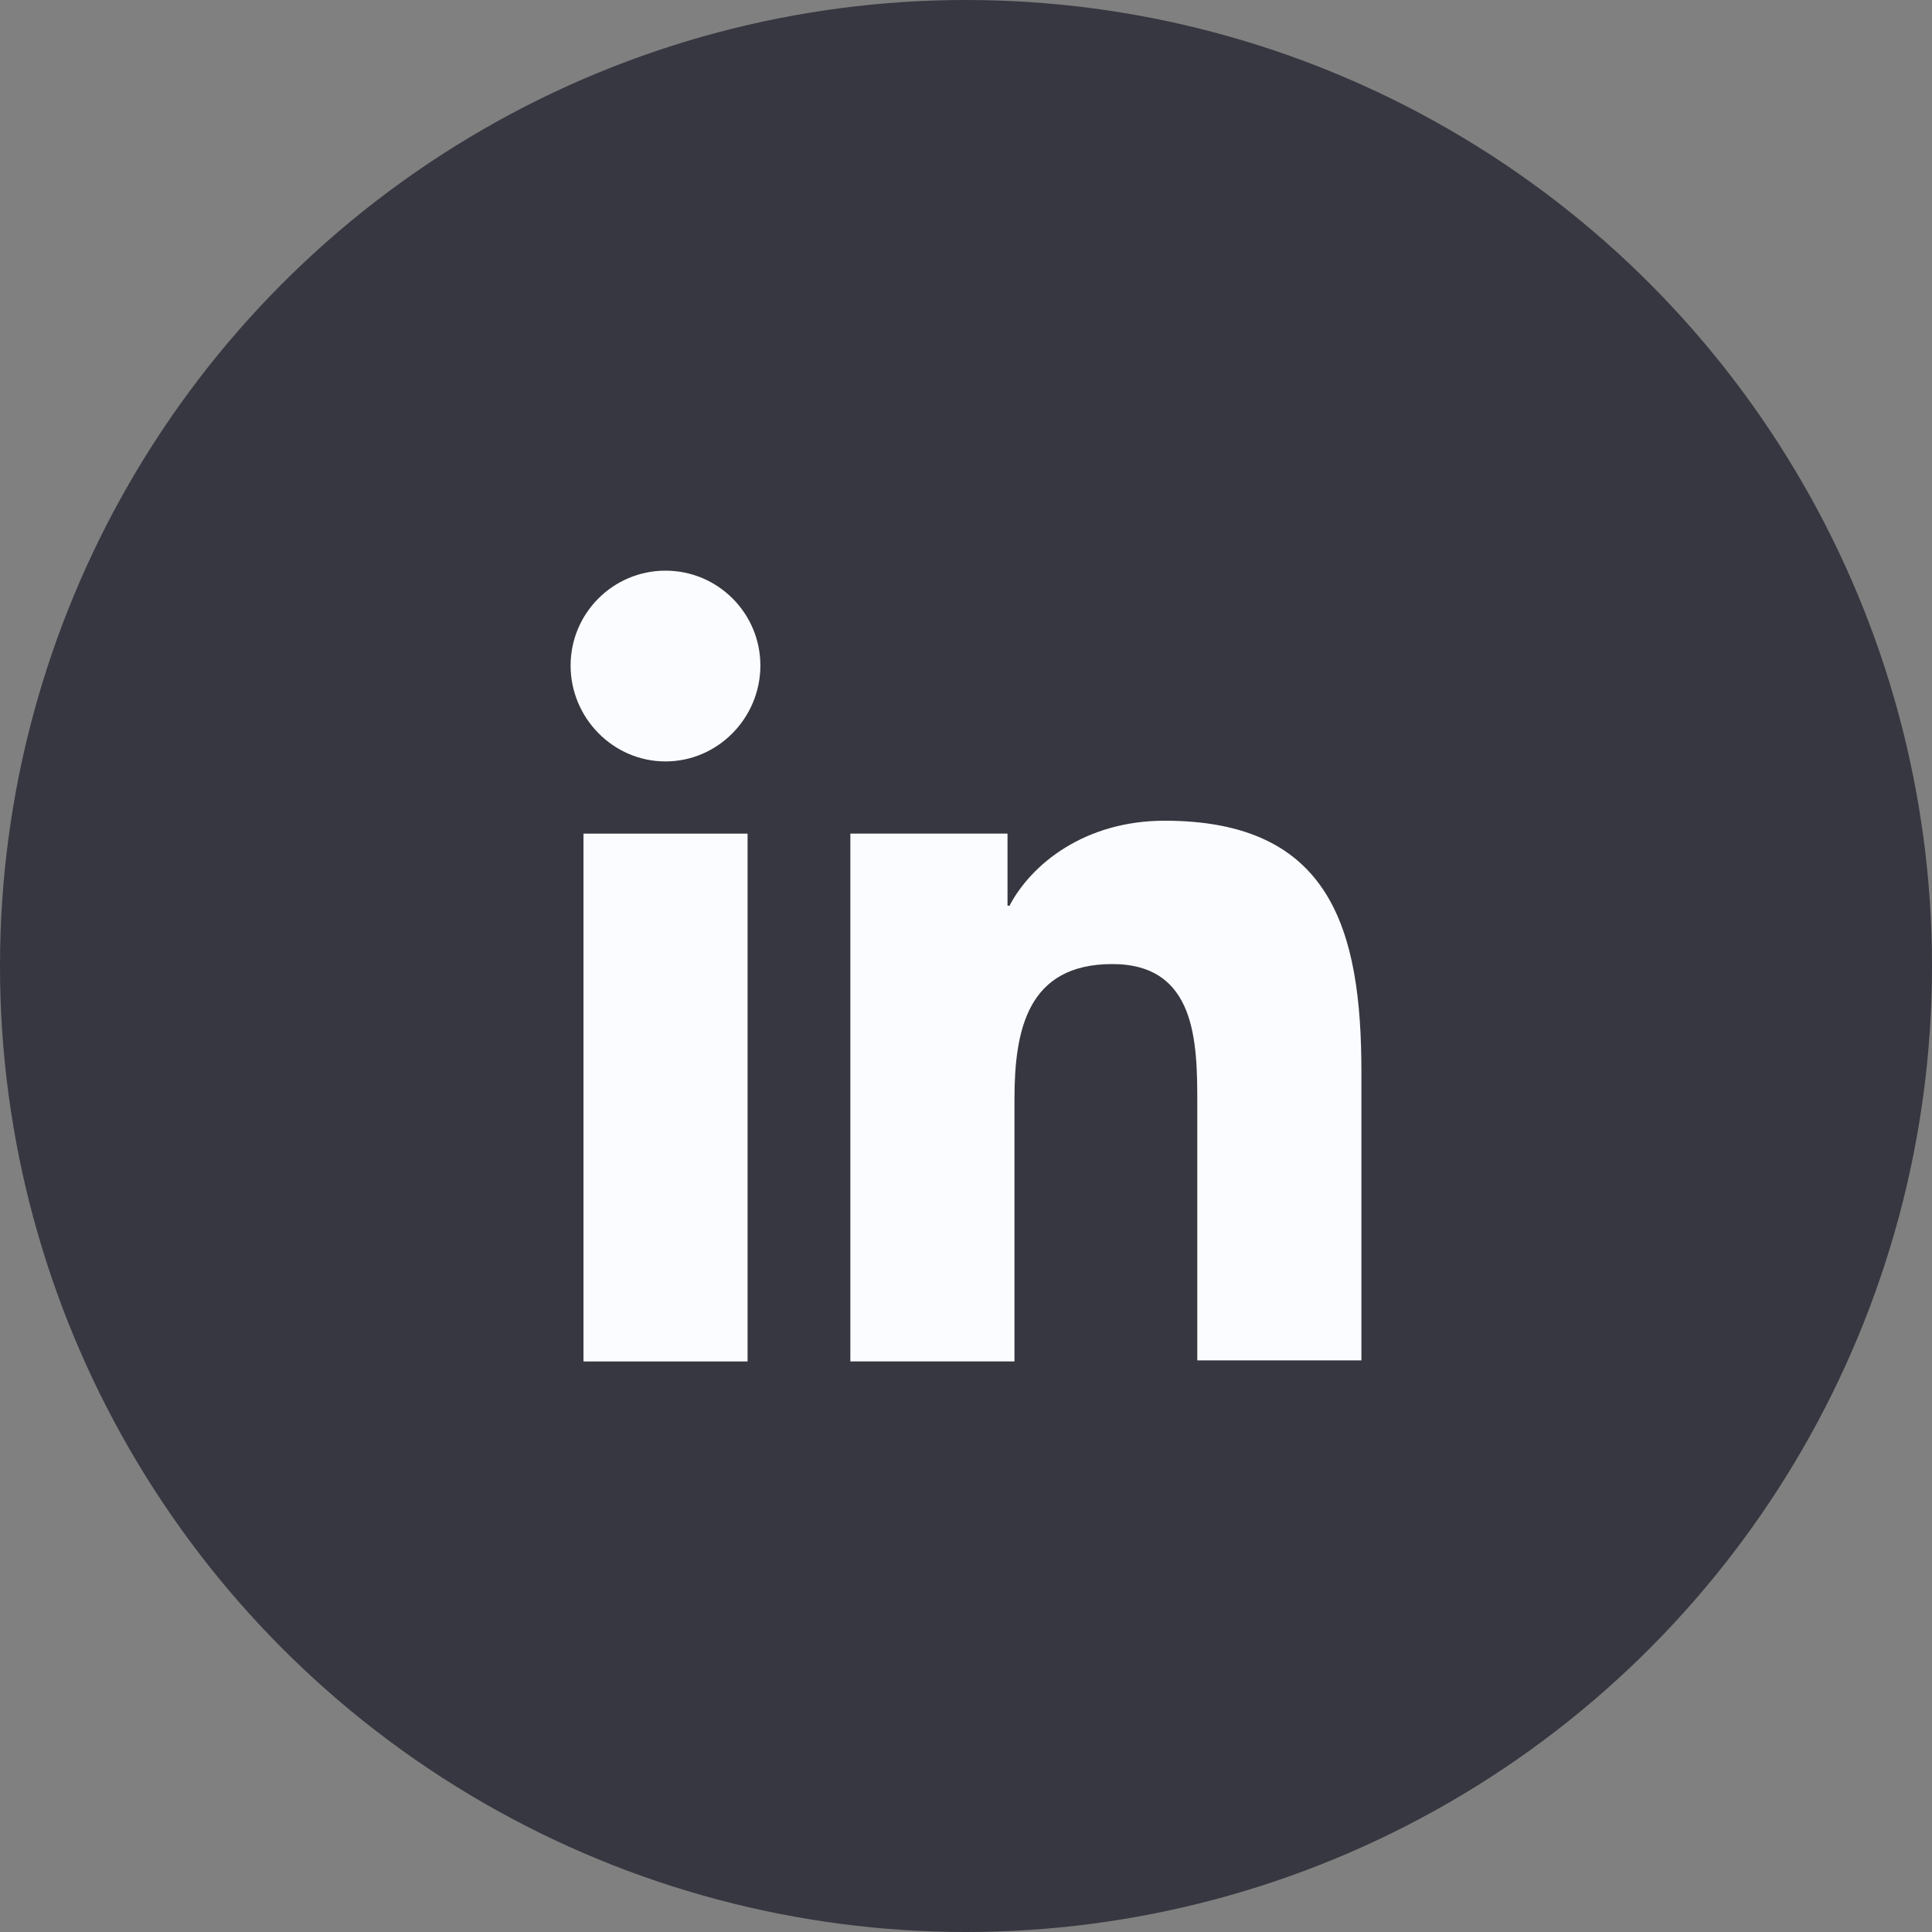 <svg width="35" height="35" viewBox="0 0 35 35" fill="none" xmlns="http://www.w3.org/2000/svg">
<rect x="0" y="0" width="35" height="35" fill="#808080" stroke="none"/>
<circle cx="17.5" cy="17.5" r="17.5" fill="#363740"/>
<path d="M24.663 24.663V19.416C24.663 16.838 24.108 14.868 21.099 14.868C19.649 14.868 18.682 15.656 18.288 16.408H18.252V15.101H15.405V24.663H18.378V19.918C18.378 18.664 18.61 17.465 20.15 17.465C21.672 17.465 21.69 18.879 21.69 19.99V24.645H24.663V24.663Z" fill="#FBFCFF"/>
<path d="M10.57 15.102H13.543V24.664H10.57V15.102Z" fill="#FBFCFF"/>
<path d="M12.056 10.338C11.107 10.338 10.337 11.108 10.337 12.057C10.337 13.006 11.107 13.794 12.056 13.794C13.005 13.794 13.775 13.006 13.775 12.057C13.775 11.108 13.005 10.338 12.056 10.338Z" fill="#FBFCFF"/>
</svg>
